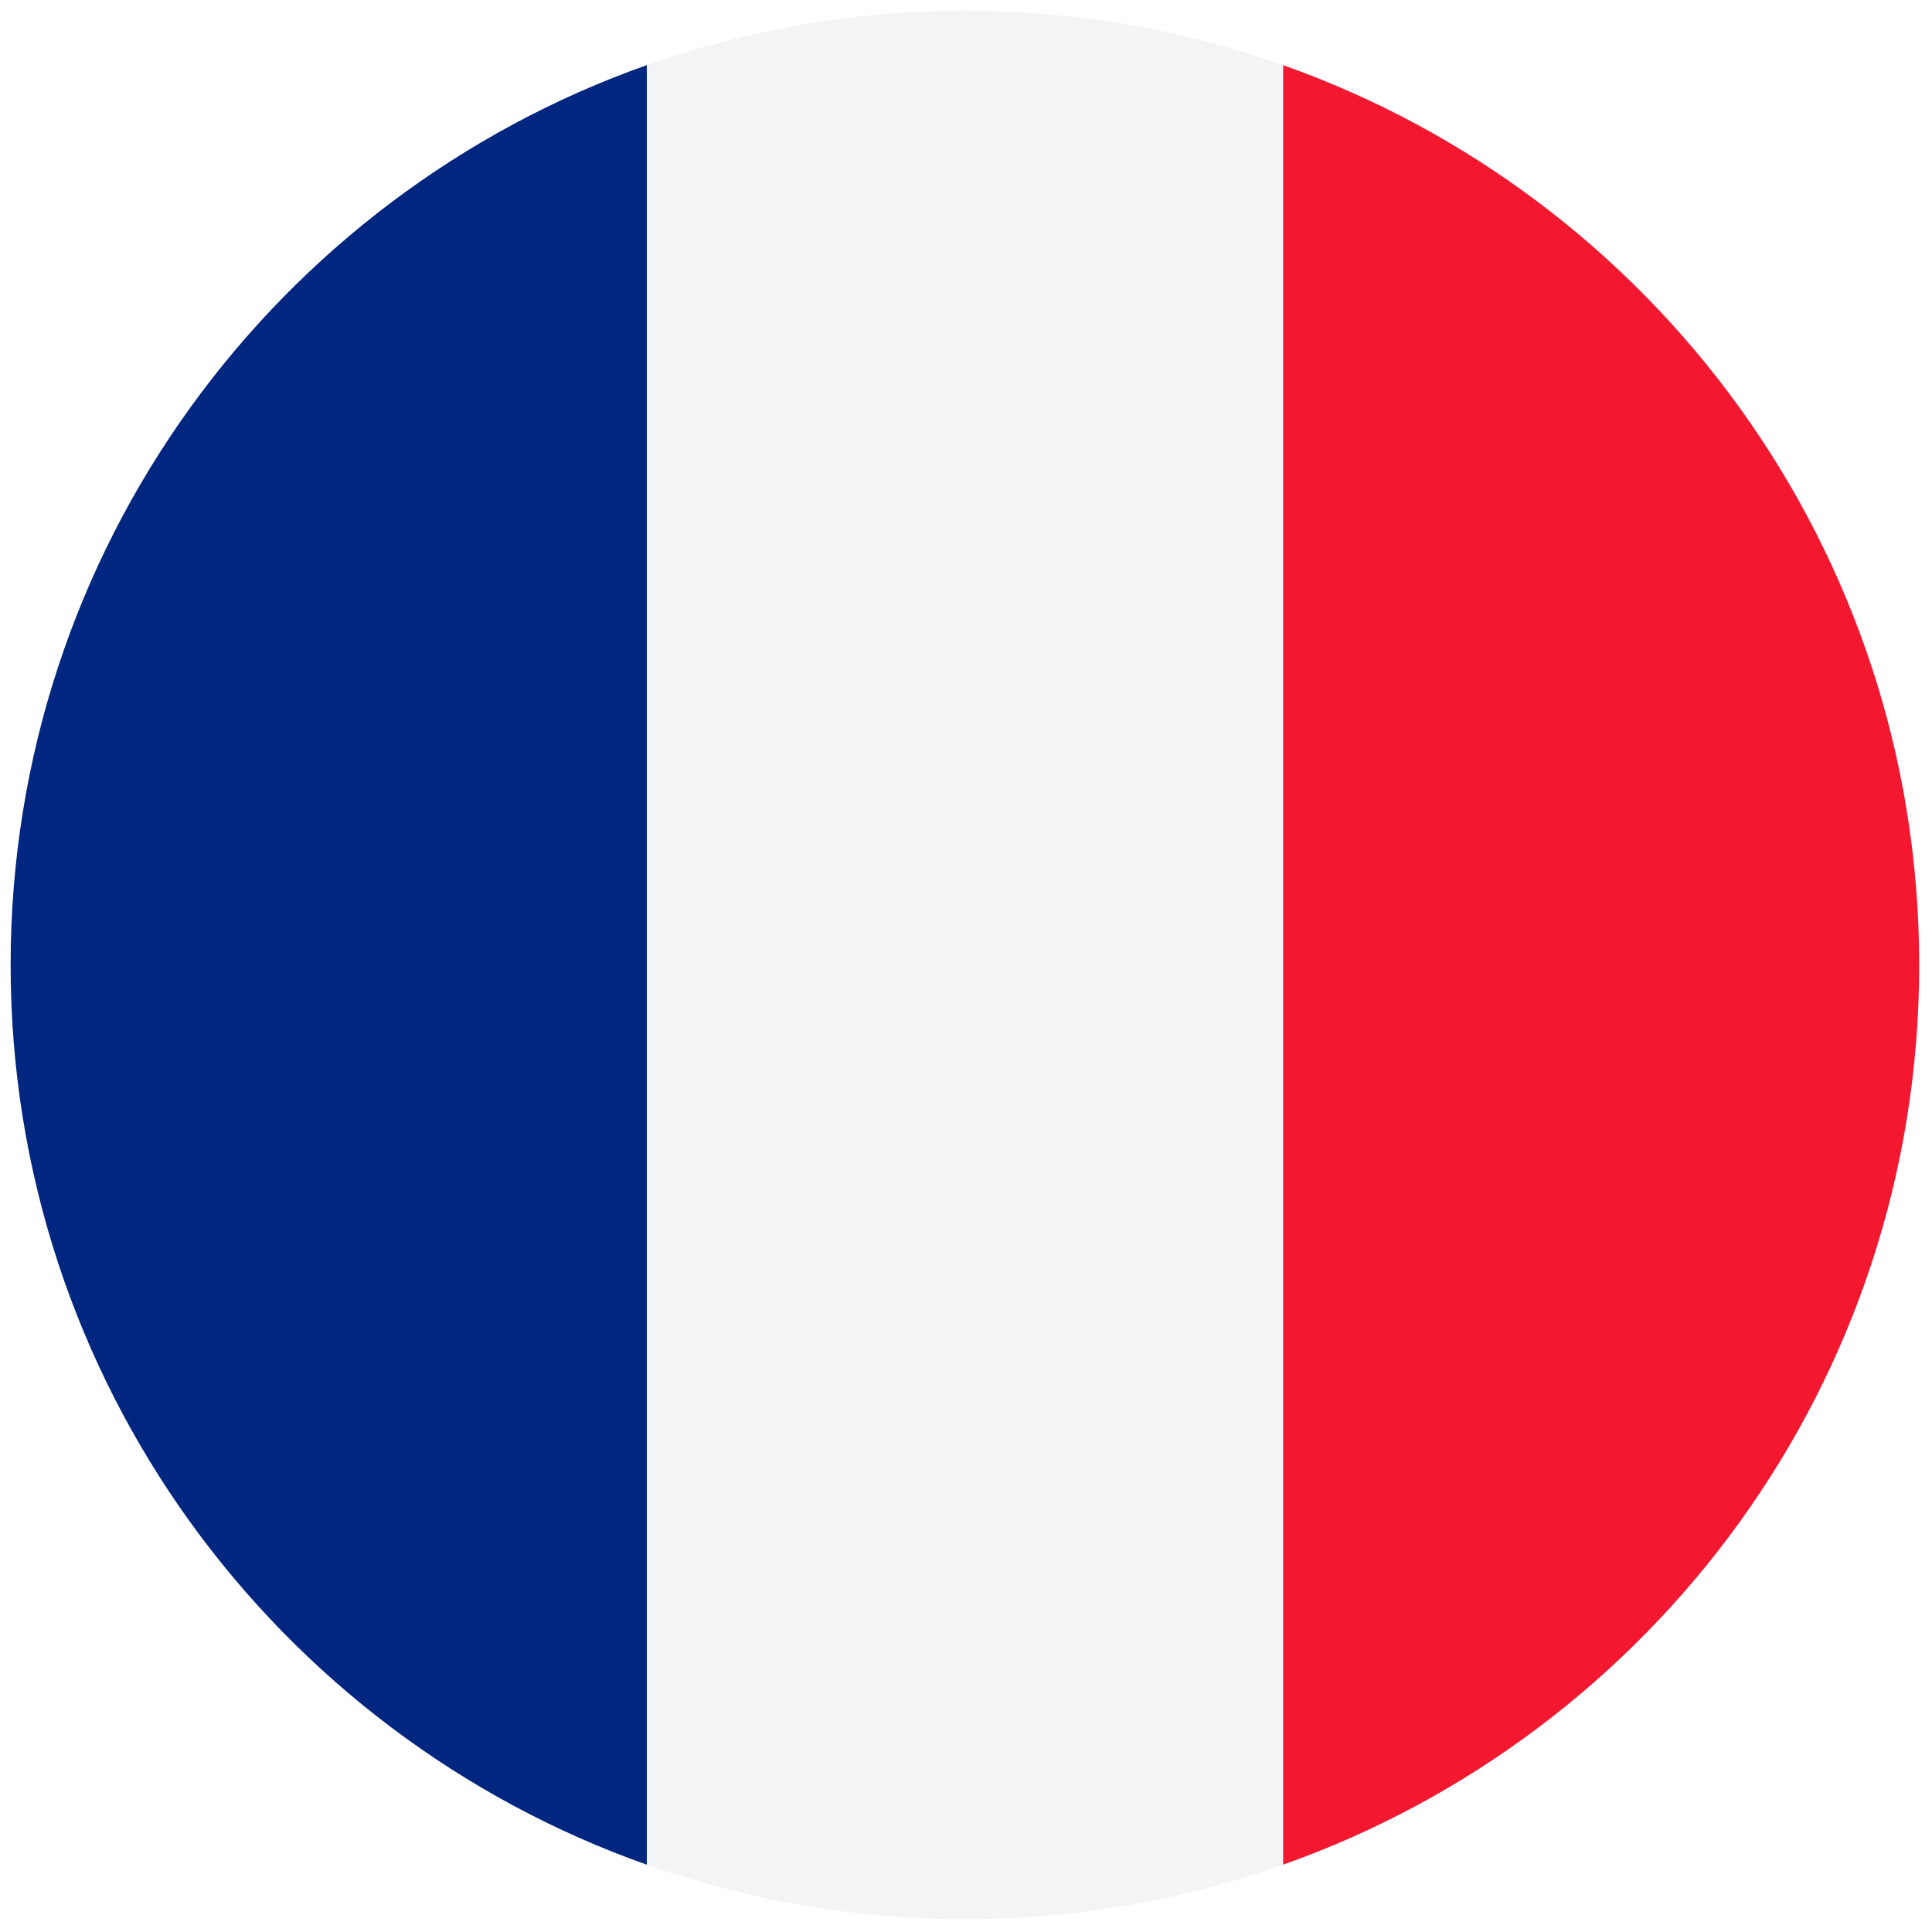 <?xml version="1.0" encoding="utf-8"?>
<svg width="24px" height="24px" viewBox="0 0 24 24" version="1.1" xmlns:xlink="http://www.w3.org/1999/xlink" xmlns="http://www.w3.org/2000/svg">
  <defs>
    <path d="M0 0L24 0L24 24L0 24L0 0Z" id="path_1" />
    <clipPath id="mask_1">
      <use xlink:href="#path_1" />
    </clipPath>
  </defs>
  <g id="france-flag-circular-17753">
    <path d="M0 0L24 0L24 24L0 24L0 0Z" id="Background" fill="none" fill-rule="evenodd" stroke="none" />
    <g clip-path="url(#mask_1)">
      <g id="Group" transform="translate(0.132 0.132)">
        <path d="M15.806 0.677L15.806 23.032C20.407 21.406 23.705 17.021 23.709 11.864L23.709 11.846C23.705 6.688 20.407 2.304 15.806 0.677L15.806 0.677Z" id="Shape" fill="#F31830" stroke="none" />
        <path d="M7.903 23.032L7.903 0.677C3.299 2.305 0 6.693 0 11.855C0 17.016 3.299 21.404 7.903 23.032L7.903 23.032Z" id="Shape" fill="#00267F" stroke="none" />
        <path d="M7.903 23.032C9.139 23.469 10.469 23.709 11.855 23.709C13.241 23.709 14.57 23.469 15.806 23.032L15.806 0.677C14.57 0.24 13.241 0 11.855 0C10.469 0 9.139 0.24 7.903 0.677L7.903 23.032L7.903 23.032Z" id="Shape" fill="#F3F4F5" stroke="none" />
      </g>
    </g>
  </g>
</svg>